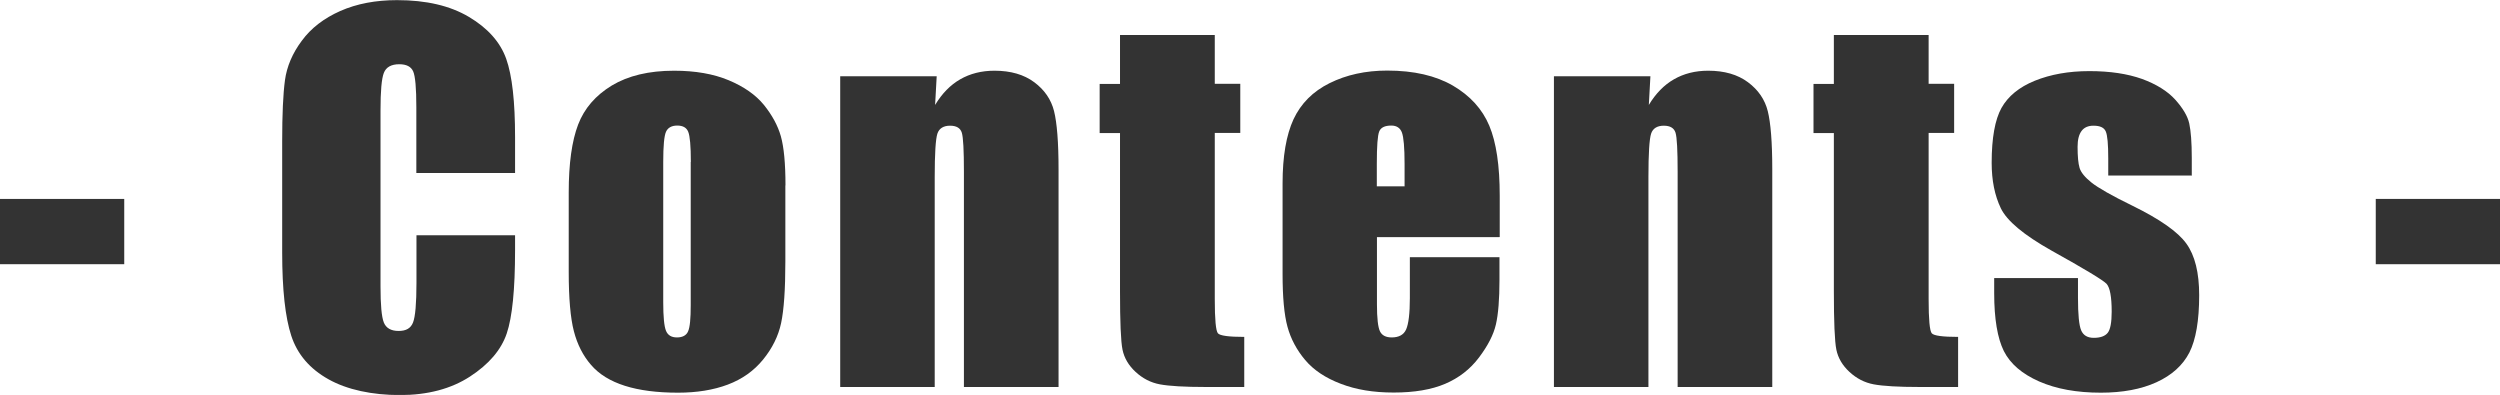 <?xml version="1.0" encoding="UTF-8"?>
<svg id="_レイヤー_2" data-name="レイヤー 2" xmlns="http://www.w3.org/2000/svg" viewBox="0 0 189.15 29.88">
  <defs>
    <style>
      .cls-1 {
        fill: #333;
      }
    </style>
  </defs>
  <g id="PC">
    <g id="_ログハウスの魅力" data-name="ログハウスの魅力">
      <g>
        <path class="cls-1" d="M9.4,15.05v4.94H0v-4.94h9.4Z"/>
        <path class="cls-1" d="M38.96,13.09h-7.46v-4.98c0-1.45-.08-2.35-.24-2.71-.16-.36-.51-.54-1.05-.54-.61,0-1,.22-1.17.66-.17.44-.25,1.38-.25,2.83v13.32c0,1.39.08,2.3.25,2.73.17.42.54.64,1.12.64s.92-.21,1.09-.64c.17-.43.26-1.43.26-3v-3.6h7.46v1.12c0,2.97-.21,5.07-.63,6.31s-1.35,2.33-2.78,3.26c-1.43.93-3.2,1.4-5.3,1.4s-3.99-.4-5.4-1.19c-1.42-.79-2.36-1.89-2.82-3.29-.46-1.4-.69-3.5-.69-6.31v-8.38c0-2.07.07-3.62.21-4.65s.56-2.03,1.27-2.98c.7-.96,1.68-1.71,2.92-2.26,1.25-.55,2.68-.82,4.29-.82,2.2,0,4.01.42,5.44,1.27s2.37,1.91,2.82,3.17c.45,1.27.67,3.24.67,5.92v2.72Z"/>
        <path class="cls-1" d="M59.42,14.03v5.76c0,2.11-.11,3.66-.32,4.65-.21.99-.67,1.91-1.36,2.76-.7.86-1.59,1.49-2.68,1.9-1.09.41-2.35.61-3.76.61-1.58,0-2.92-.17-4.02-.52-1.1-.35-1.95-.87-2.56-1.58-.61-.7-1.04-1.55-1.3-2.55s-.39-2.49-.39-4.49v-6.02c0-2.18.24-3.89.71-5.12.47-1.23,1.32-2.21,2.55-2.96,1.23-.74,2.8-1.12,4.71-1.12,1.61,0,2.98.24,4.13.72,1.15.48,2.04,1.1,2.67,1.87.62.77,1.05,1.56,1.28,2.37.23.82.35,2.05.35,3.72ZM52.27,12.25c0-1.2-.07-1.96-.2-2.28s-.41-.47-.83-.47-.71.16-.85.47-.21,1.07-.21,2.28v10.61c0,1.11.07,1.83.21,2.17.14.34.42.5.83.5s.71-.15.84-.46c.14-.31.2-.97.2-1.98v-10.84Z"/>
        <path class="cls-1" d="M70.87,5.77l-.12,2.17c.52-.86,1.15-1.51,1.9-1.94.75-.43,1.61-.65,2.59-.65,1.23,0,2.23.29,3.01.87.78.58,1.28,1.31,1.5,2.19.22.88.34,2.35.34,4.4v16.47h-7.16V13c0-1.62-.05-2.6-.16-2.96-.11-.35-.4-.53-.89-.53s-.83.2-.96.61-.2,1.5-.2,3.27v15.89h-7.15V5.77h7.28Z"/>
        <path class="cls-1" d="M91.91,2.64v3.7h1.93v3.72h-1.93v12.57c0,1.55.08,2.41.24,2.59s.82.27,1.99.27v3.79h-2.89c-1.63,0-2.79-.07-3.49-.2-.7-.13-1.31-.45-1.84-.94-.53-.49-.86-1.05-.99-1.68-.13-.63-.19-2.12-.19-4.45v-11.94h-1.54v-3.72h1.54v-3.7h7.17Z"/>
        <path class="cls-1" d="M113.44,17.94h-9.26v5.08c0,1.06.08,1.75.23,2.05.15.31.45.46.89.46.54,0,.91-.2,1.09-.61.18-.41.28-1.2.28-2.36v-3.1h6.78v1.74c0,1.45-.09,2.57-.27,3.35s-.61,1.61-1.28,2.5-1.53,1.55-2.56,1.99c-1.03.44-2.33.66-3.89.66s-2.85-.22-4-.66c-1.16-.44-2.06-1.04-2.7-1.8-.64-.76-1.09-1.6-1.34-2.52-.25-.91-.37-2.25-.37-3.99v-6.85c0-2.05.28-3.67.83-4.86.56-1.19,1.46-2.1,2.73-2.73s2.72-.95,4.36-.95c2.01,0,3.66.38,4.97,1.14,1.3.76,2.22,1.77,2.75,3.03.53,1.26.79,3.03.79,5.3v3.12ZM106.27,14.11v-1.72c0-1.22-.07-2-.2-2.36-.13-.35-.4-.53-.8-.53-.5,0-.8.15-.92.45-.12.3-.18,1.11-.18,2.43v1.72h2.09Z"/>
        <path class="cls-1" d="M124.87,5.77l-.12,2.17c.52-.86,1.15-1.51,1.9-1.94.75-.43,1.61-.65,2.59-.65,1.23,0,2.23.29,3.01.87.78.58,1.28,1.31,1.5,2.19.22.88.34,2.35.34,4.4v16.47h-7.16V13c0-1.62-.05-2.6-.16-2.96-.11-.35-.4-.53-.89-.53s-.83.2-.96.61-.2,1.5-.2,3.27v15.89h-7.15V5.77h7.28Z"/>
        <path class="cls-1" d="M145.92,2.64v3.7h1.93v3.72h-1.93v12.57c0,1.55.08,2.41.24,2.59s.82.27,1.99.27v3.79h-2.89c-1.63,0-2.79-.07-3.49-.2-.7-.13-1.31-.45-1.84-.94-.53-.49-.86-1.05-.99-1.68-.13-.63-.19-2.12-.19-4.45v-11.94h-1.54v-3.72h1.54v-3.7h7.17Z"/>
        <path class="cls-1" d="M165.85,13.28h-6.34v-1.28c0-1.09-.06-1.77-.19-2.06s-.43-.43-.93-.43c-.4,0-.7.13-.9.4-.2.27-.3.66-.3,1.2,0,.72.05,1.25.15,1.59.1.34.4.71.9,1.11s1.53.99,3.09,1.75c2.08,1.02,3.44,1.97,4.09,2.87.65.9.97,2.2.97,3.91,0,1.91-.25,3.36-.74,4.33-.5.97-1.33,1.72-2.49,2.25-1.16.53-2.57.79-4.21.79-1.82,0-3.37-.28-4.67-.85-1.29-.57-2.18-1.33-2.67-2.3-.48-.97-.73-2.43-.73-4.39v-1.13h6.34v1.49c0,1.26.08,2.08.24,2.46.16.38.48.57.95.57.51,0,.86-.13,1.06-.38.2-.25.3-.79.3-1.6,0-1.12-.13-1.82-.39-2.11-.27-.28-1.66-1.12-4.16-2.51-2.1-1.18-3.38-2.25-3.84-3.21-.46-.96-.69-2.1-.69-3.43,0-1.88.25-3.26.74-4.15.5-.89,1.34-1.58,2.52-2.06,1.19-.48,2.56-.73,4.13-.73s2.88.2,3.98.59c1.09.4,1.93.92,2.52,1.57.58.65.94,1.25,1.06,1.81s.19,1.42.19,2.6v1.36Z"/>
        <path class="cls-1" d="M189.15,15.05v4.94h-9.4v-4.94h9.4Z"/>
      </g>
    </g>
  </g>
</svg>